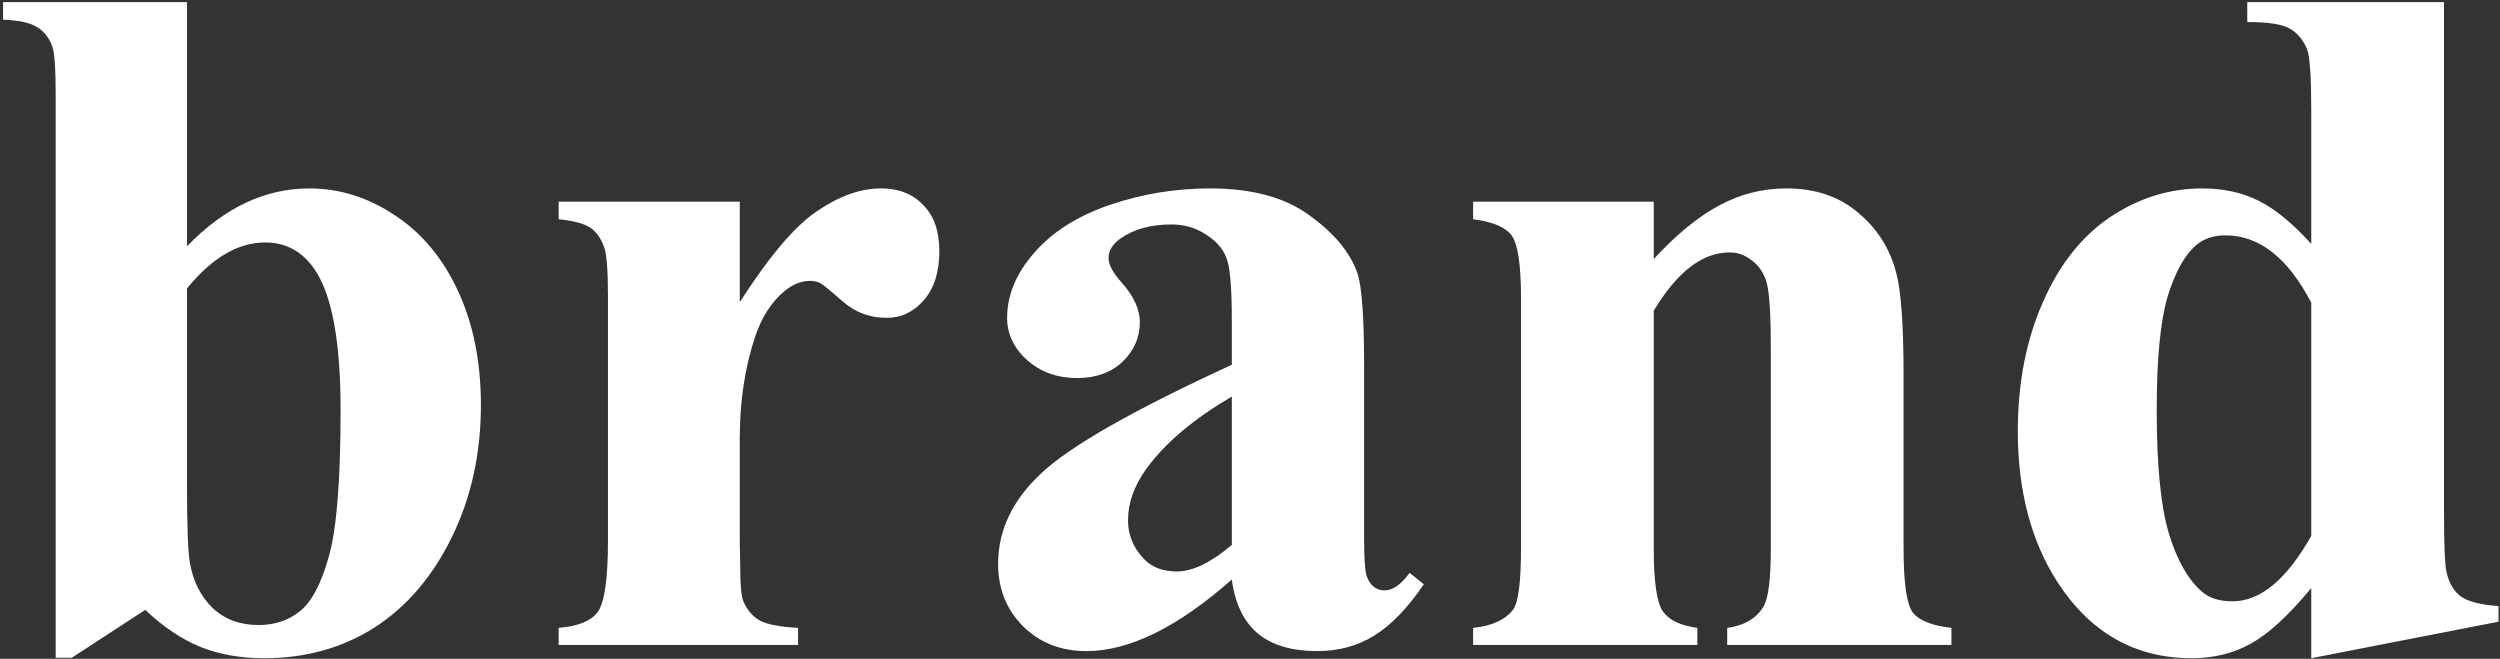 <?xml version="1.0" encoding="UTF-8"?> <svg xmlns="http://www.w3.org/2000/svg" width="721" height="190" viewBox="0 0 721 190" fill="none"><rect x="0" y="0" width="721" height="190" fill="#333333" stroke="none"/> <path d="M53.93 0.609V71.019C64.685 59.9 76.443 54.34 89.203 54.34C97.953 54.34 106.202 56.938 113.949 62.133C121.697 67.237 127.758 74.529 132.133 84.008C136.508 93.487 138.695 104.424 138.695 116.82C138.695 130.766 135.915 143.435 130.355 154.828C124.796 166.221 117.367 174.926 108.07 180.941C98.773 186.866 88.155 189.828 76.215 189.828C69.288 189.828 63.135 188.734 57.758 186.547C52.38 184.359 47.094 180.805 41.898 175.883L20.707 189.691H16.059V27.133C16.059 19.75 15.74 15.193 15.102 13.461C14.19 10.909 12.732 9.04 10.727 7.855C8.812 6.579 5.531 5.85 0.883 5.668V0.609H53.93ZM53.93 83.188V140.062C53.93 151.638 54.203 159.021 54.75 162.211C55.661 167.589 57.849 171.964 61.312 175.336C64.776 178.617 69.197 180.258 74.574 180.258C79.223 180.258 83.188 178.936 86.469 176.293C89.841 173.65 92.621 168.409 94.809 160.57C97.087 152.732 98.227 138.604 98.227 118.188C98.227 98.591 95.766 85.147 90.844 77.856C87.289 72.569 82.504 69.926 76.488 69.926C68.65 69.926 61.13 74.346 53.93 83.188ZM213.344 58.168V87.152C221.82 73.936 229.249 65.186 235.629 60.902C242.009 56.527 248.161 54.34 254.086 54.34C259.19 54.34 263.246 55.935 266.254 59.125C269.353 62.224 270.902 66.644 270.902 72.387C270.902 78.493 269.398 83.233 266.391 86.606C263.474 89.978 259.919 91.664 255.727 91.664C250.896 91.664 246.703 90.115 243.148 87.016C239.594 83.917 237.497 82.185 236.859 81.82C235.948 81.273 234.9 81 233.715 81C231.072 81 228.565 82.003 226.195 84.008C222.458 87.107 219.633 91.527 217.719 97.269C214.802 106.111 213.344 115.863 213.344 126.527V155.922L213.48 163.578C213.48 168.773 213.799 172.1 214.438 173.559C215.531 176.02 217.126 177.842 219.223 179.027C221.41 180.121 225.056 180.805 230.16 181.078V186H161.117V181.078C166.677 180.622 170.414 179.118 172.328 176.566C174.333 173.923 175.336 167.042 175.336 155.922V85.238C175.336 77.947 174.971 73.298 174.242 71.293C173.331 68.741 172.009 66.872 170.277 65.688C168.546 64.503 165.492 63.682 161.117 63.227V58.168H213.344ZM355.258 167.133C339.672 180.896 325.681 187.777 313.285 187.777C305.993 187.777 299.932 185.408 295.102 180.668C290.271 175.837 287.855 169.822 287.855 162.621C287.855 152.868 292.048 144.118 300.434 136.371C308.819 128.533 327.094 118.142 355.258 105.199V92.348C355.258 82.686 354.711 76.625 353.617 74.164C352.615 71.612 350.655 69.424 347.738 67.602C344.822 65.688 341.54 64.731 337.895 64.731C331.97 64.731 327.094 66.052 323.266 68.695C320.896 70.336 319.711 72.25 319.711 74.438C319.711 76.352 320.987 78.721 323.539 81.547C327.003 85.466 328.734 89.249 328.734 92.894C328.734 97.361 327.048 101.189 323.676 104.379C320.395 107.478 316.065 109.027 310.688 109.027C304.945 109.027 300.115 107.296 296.195 103.832C292.367 100.368 290.453 96.312 290.453 91.664C290.453 85.102 293.051 78.858 298.246 72.934C303.441 66.918 310.688 62.315 319.984 59.125C329.281 55.935 338.943 54.34 348.969 54.34C361.091 54.34 370.661 56.938 377.68 62.133C384.789 67.237 389.392 72.797 391.488 78.812C392.764 82.641 393.402 91.436 393.402 105.199V154.828C393.402 160.661 393.63 164.353 394.086 165.902C394.542 167.361 395.225 168.454 396.137 169.184C397.048 169.913 398.096 170.277 399.281 170.277C401.651 170.277 404.066 168.591 406.527 165.219L410.629 168.5C406.072 175.245 401.332 180.167 396.41 183.266C391.579 186.273 386.065 187.777 379.867 187.777C372.576 187.777 366.879 186.091 362.777 182.719C358.676 179.255 356.169 174.06 355.258 167.133ZM355.258 157.152V114.359C344.229 120.831 336.026 127.758 330.648 135.141C327.094 140.062 325.316 145.03 325.316 150.043C325.316 154.236 326.82 157.927 329.828 161.117C332.107 163.578 335.297 164.809 339.398 164.809C343.956 164.809 349.242 162.257 355.258 157.152ZM476.938 58.168V74.711C483.5 67.602 489.789 62.452 495.805 59.262C501.82 55.98 508.292 54.34 515.219 54.34C523.513 54.34 530.395 56.664 535.863 61.312C541.332 65.87 544.978 71.566 546.801 78.402C548.259 83.598 548.988 93.578 548.988 108.344V158.109C548.988 167.953 549.854 174.105 551.586 176.566C553.409 178.936 557.146 180.44 562.797 181.078V186H498.129V181.078C502.96 180.44 506.423 178.435 508.52 175.062C509.978 172.784 510.707 167.133 510.707 158.109V101.234C510.707 90.753 510.297 84.144 509.477 81.41C508.656 78.676 507.243 76.579 505.238 75.121C503.324 73.572 501.182 72.797 498.812 72.797C490.974 72.797 483.682 78.402 476.938 89.613V158.109C476.938 167.68 477.803 173.741 479.535 176.293C481.358 178.845 484.685 180.44 489.516 181.078V186H424.848V181.078C430.225 180.531 434.053 178.799 436.332 175.883C437.882 173.878 438.656 167.953 438.656 158.109V85.922C438.656 76.26 437.745 70.245 435.922 67.875C434.19 65.505 430.499 63.956 424.848 63.227V58.168H476.938ZM704.848 0.609V147.719C704.848 157.654 705.121 163.533 705.668 165.355C706.397 168.363 707.764 170.596 709.77 172.055C711.866 173.513 715.466 174.424 720.57 174.789V179.301L666.566 189.828V169.594C660.095 177.432 654.307 182.764 649.203 185.59C644.19 188.415 638.493 189.828 632.113 189.828C615.798 189.828 602.901 182.536 593.422 167.953C585.766 156.104 581.938 141.566 581.938 124.34C581.938 110.577 584.307 98.272 589.047 87.426C593.786 76.488 600.258 68.24 608.461 62.68C616.755 57.12 625.642 54.34 635.121 54.34C641.228 54.34 646.651 55.525 651.391 57.895C656.13 60.264 661.189 64.412 666.566 70.336V31.781C666.566 22.029 666.156 16.15 665.336 14.145C664.242 11.501 662.602 9.542 660.414 8.266C658.227 6.99 654.125 6.352 648.109 6.352V0.609H704.848ZM666.566 87.289C659.822 74.346 651.573 67.875 641.82 67.875C638.448 67.875 635.668 68.787 633.48 70.609C630.108 73.435 627.328 78.402 625.141 85.512C623.044 92.621 621.996 103.513 621.996 118.188C621.996 134.32 623.181 146.26 625.551 154.008C627.921 161.755 631.156 167.361 635.258 170.824C637.354 172.556 640.225 173.422 643.871 173.422C651.892 173.422 659.457 167.133 666.566 154.555V87.289Z" fill="white"></path> </svg> 
